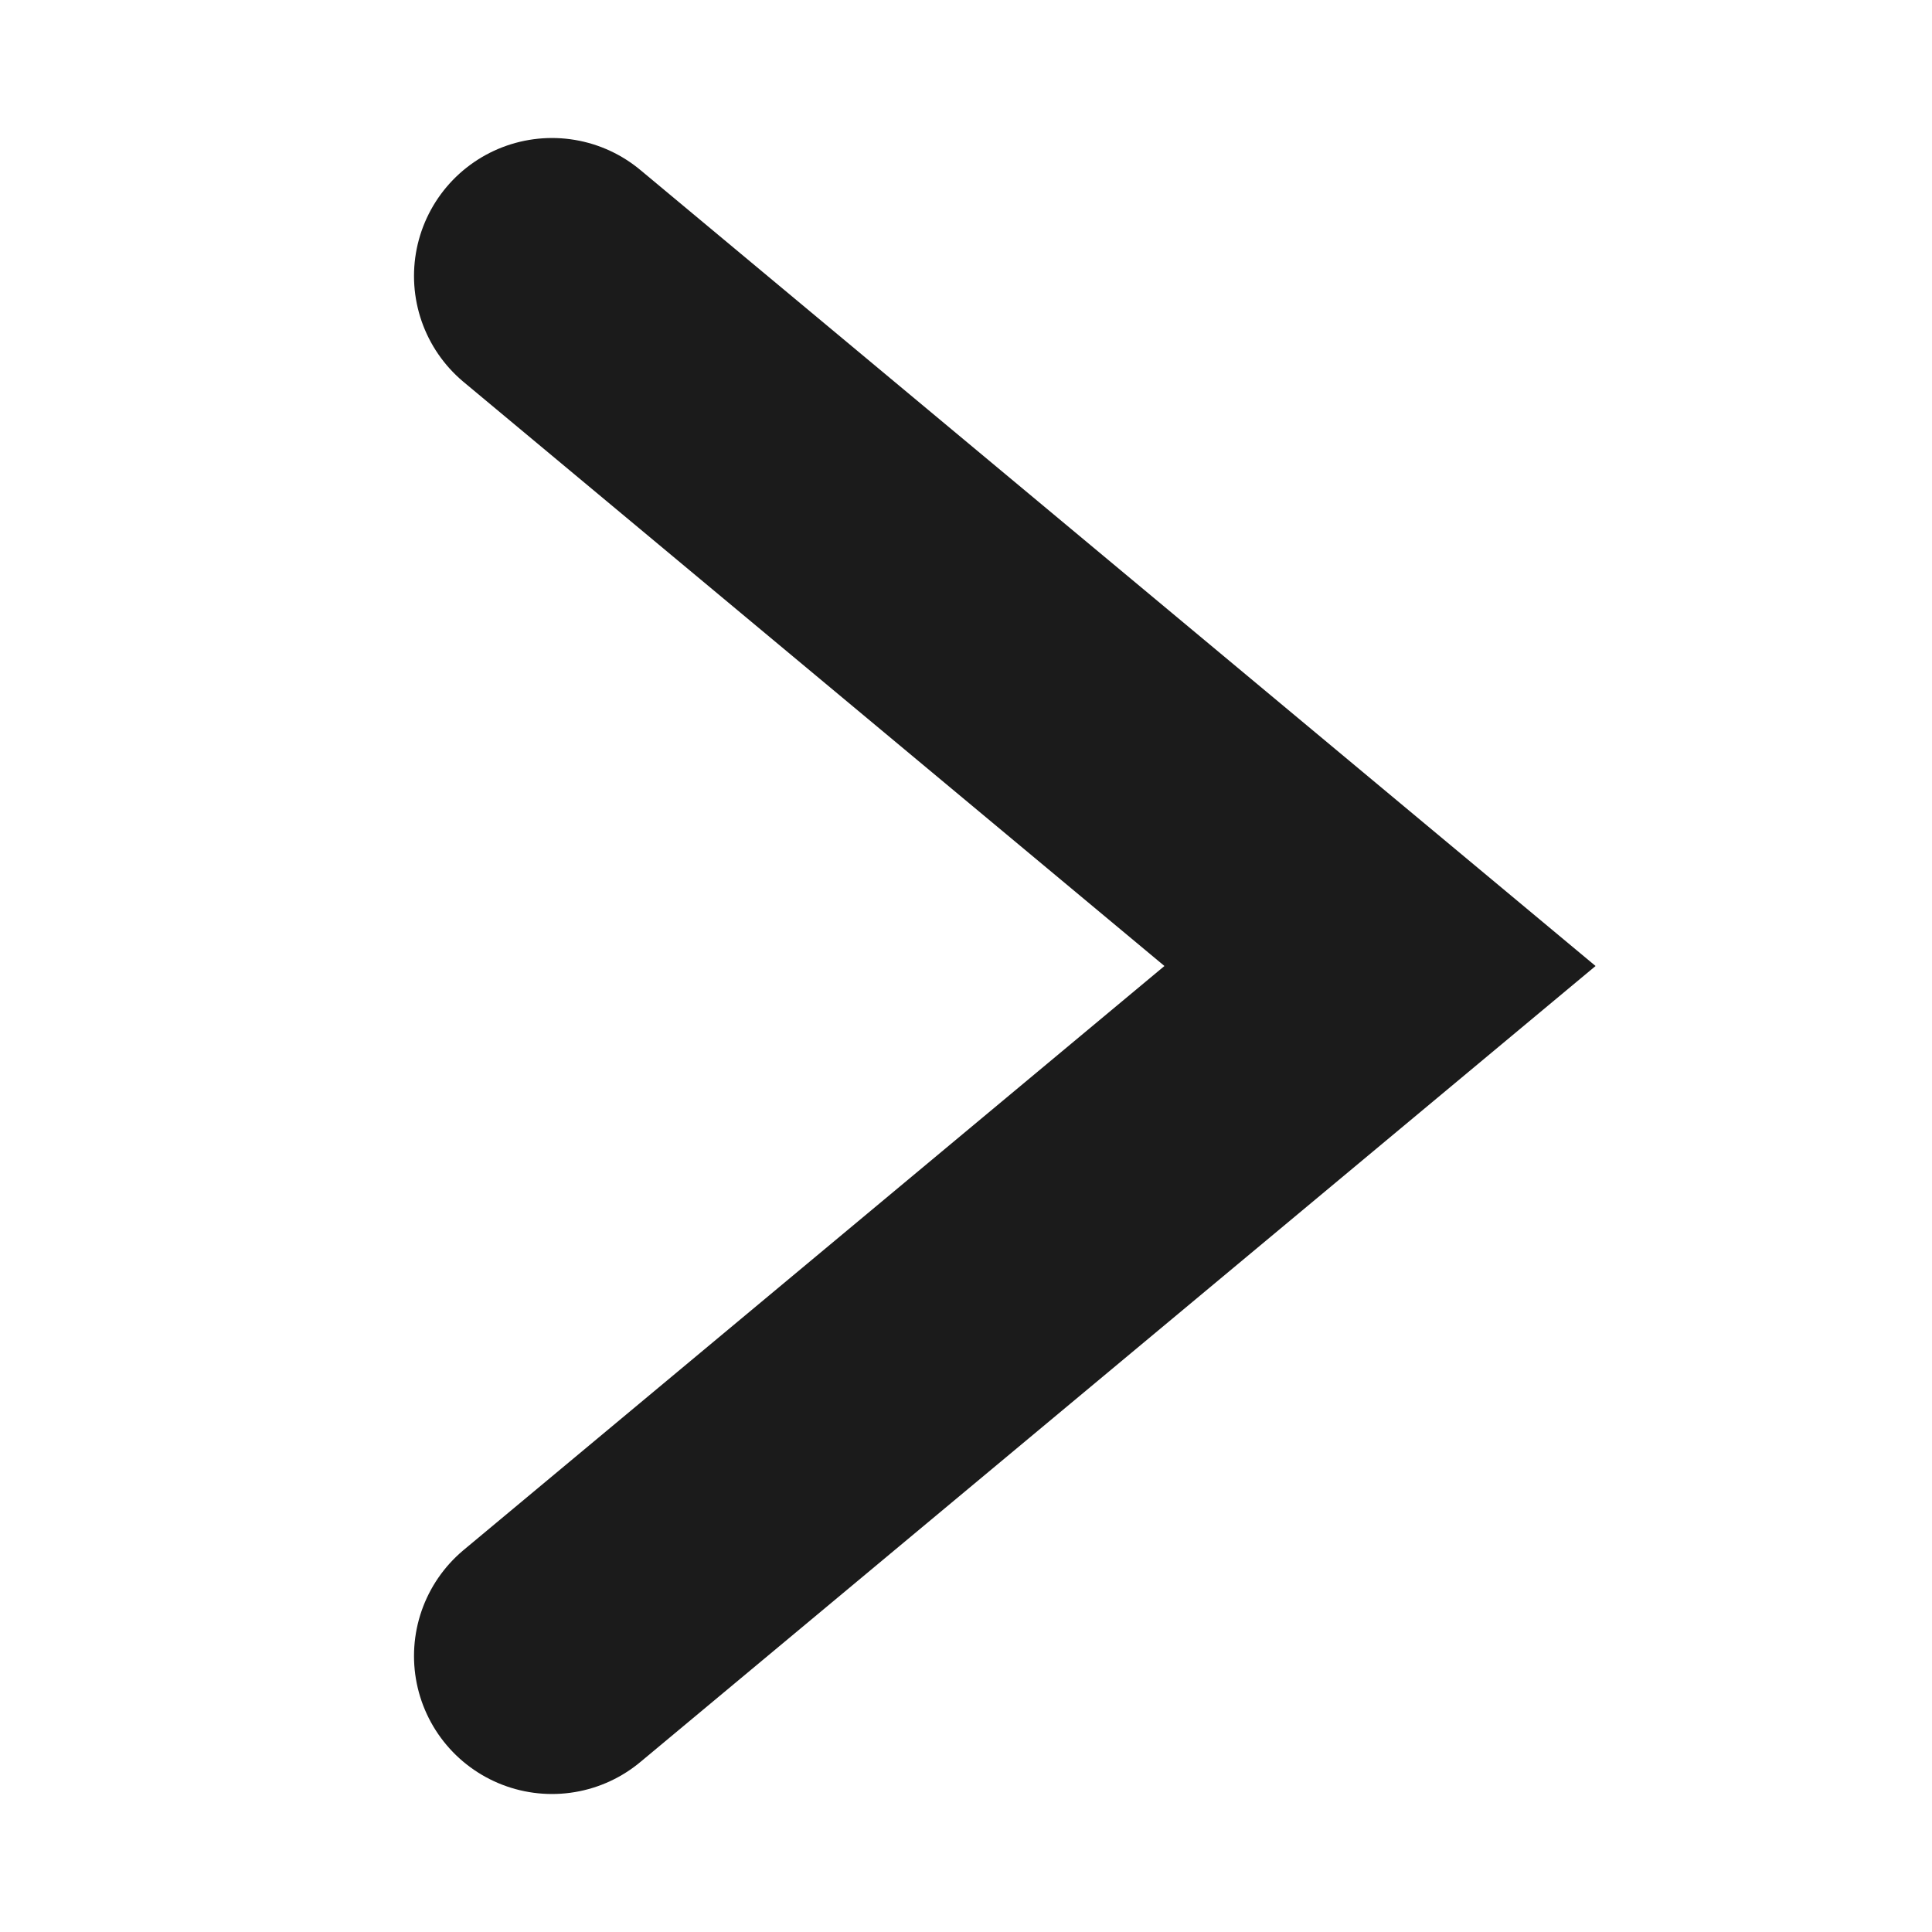 <svg xmlns="http://www.w3.org/2000/svg" width="14" height="14" viewBox="0 0 14 14"><path fill="none" d="M0 0h14v14H0z"/><path d="M4 2l6 5-6 5" fill="none" stroke="#1b1b1b" stroke-linecap="round" stroke-width="2"/></svg>